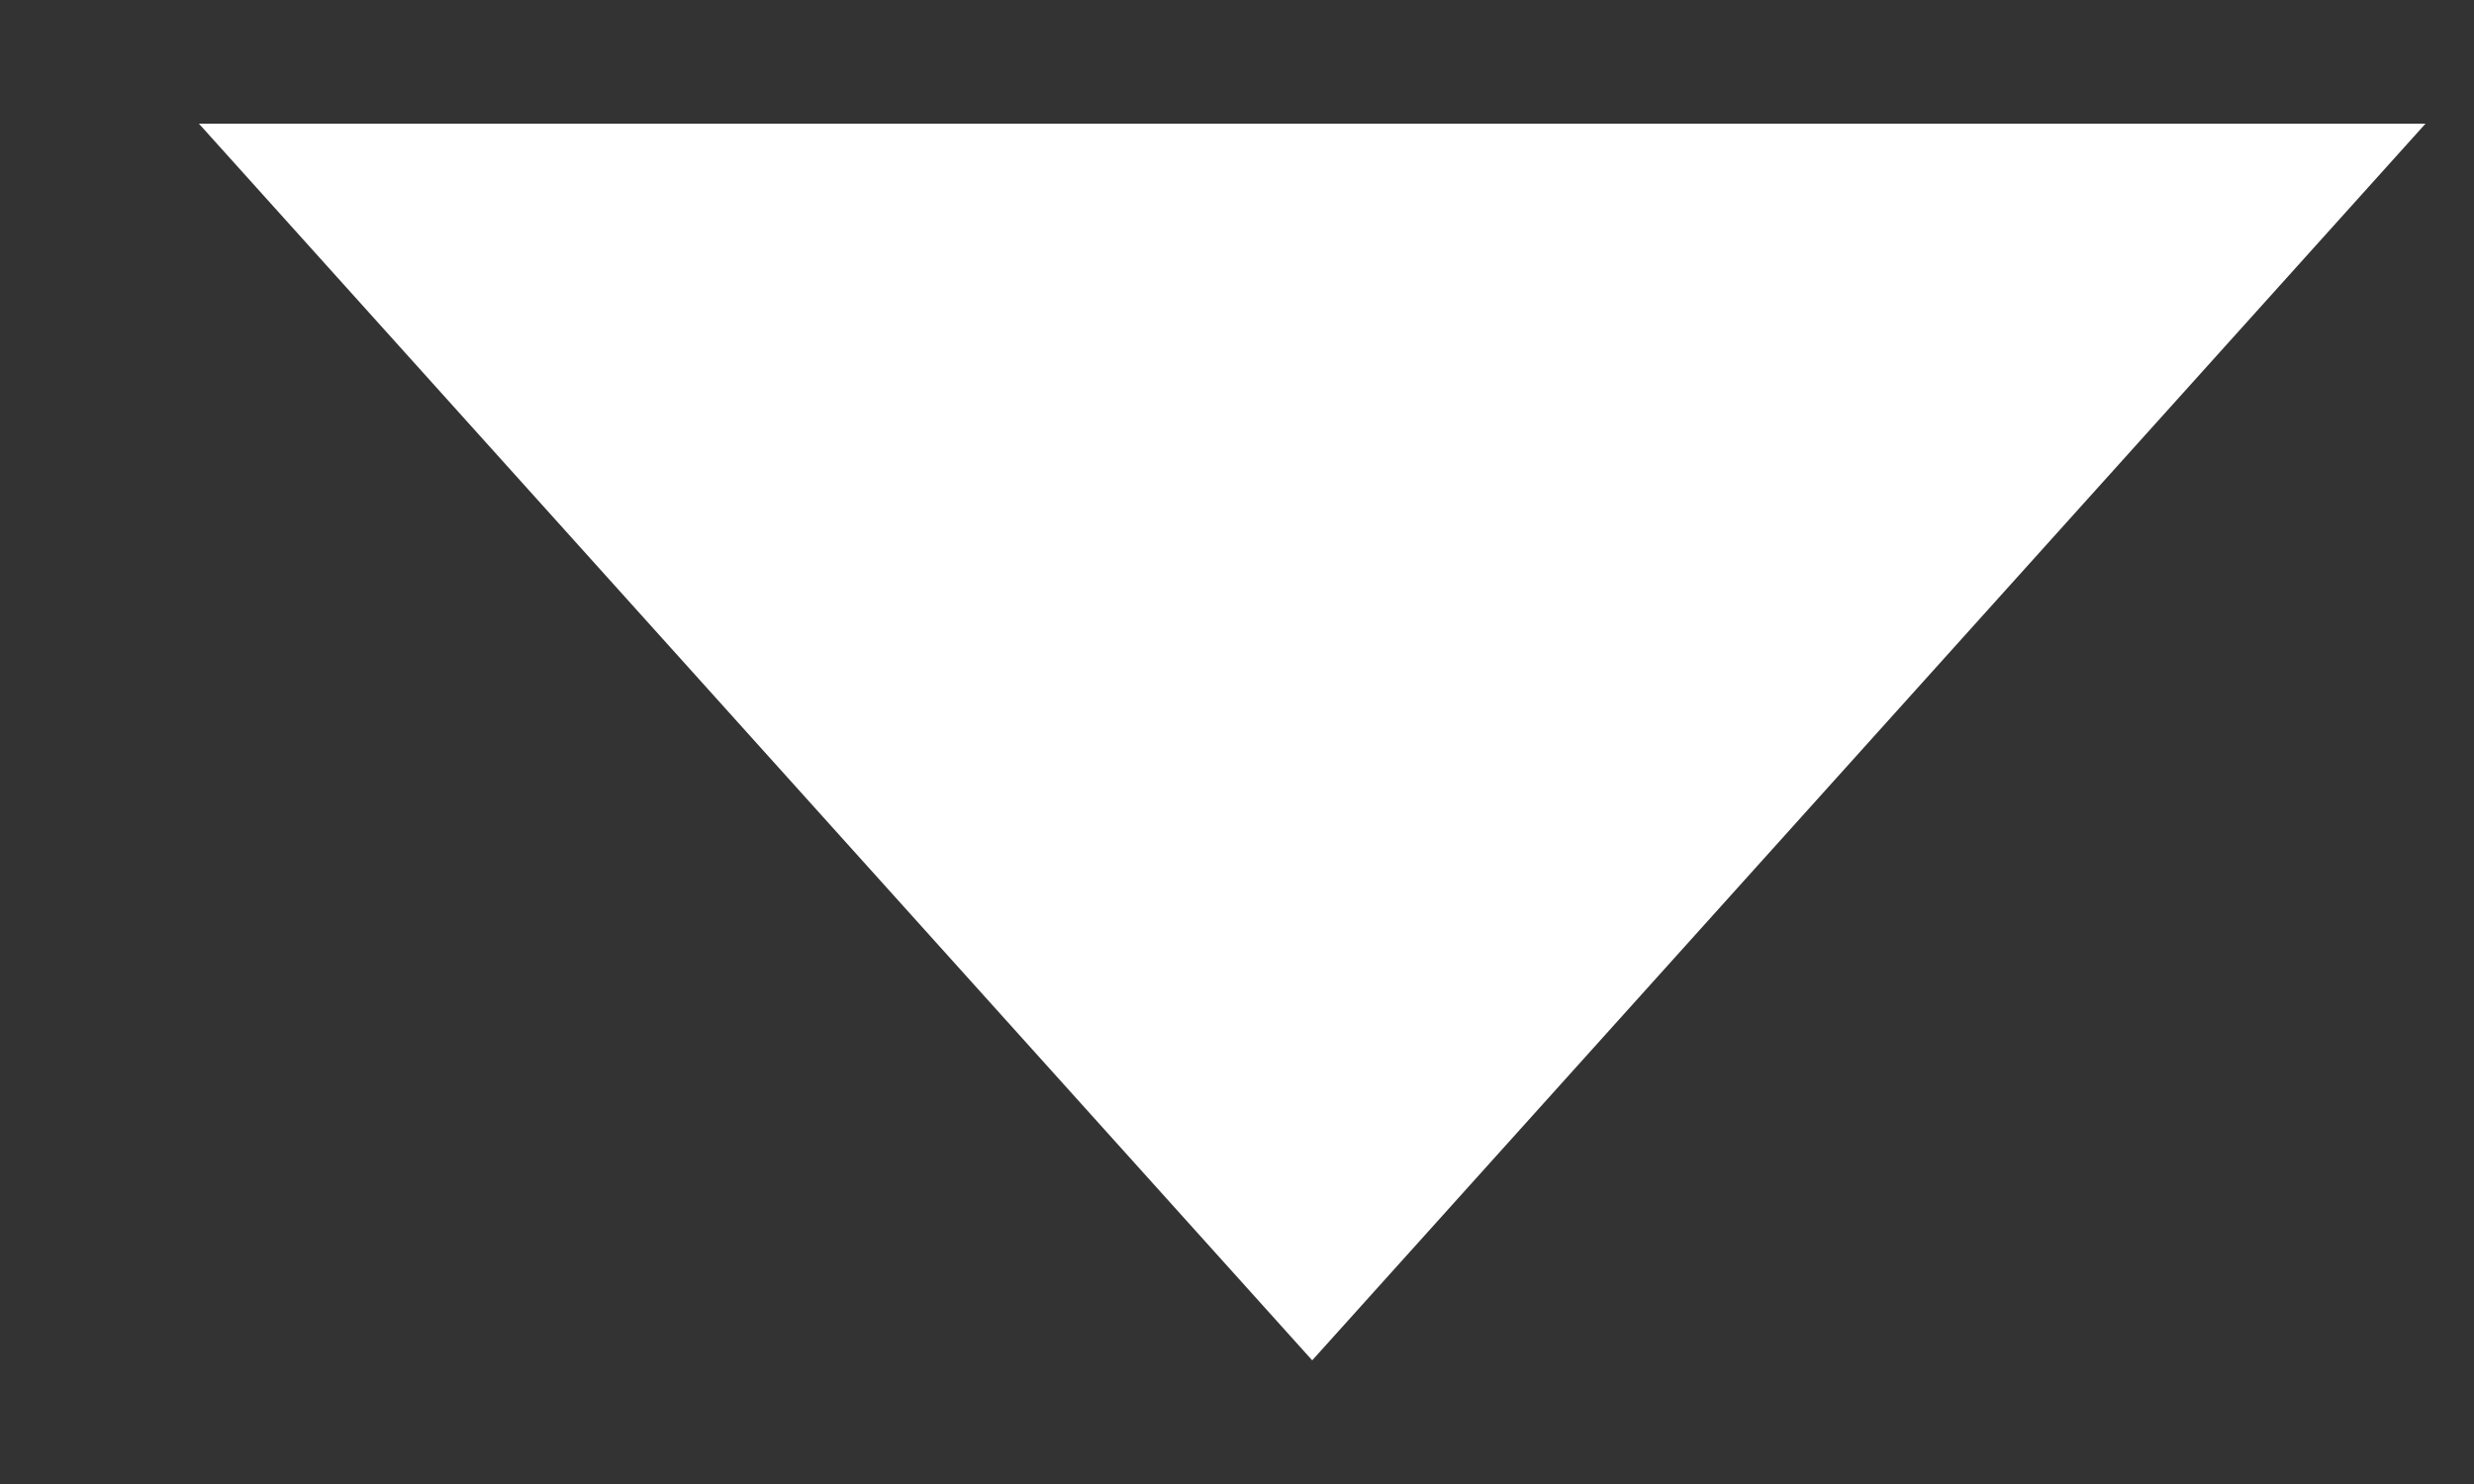 <svg width="10" height="6" viewBox="0 0 10 6" fill="none" xmlns="http://www.w3.org/2000/svg">
<rect x="0" y="0" width="10" height="6" fill="#333333" stroke="none"/>
<path d="M5.304 5.5L0.804 0.5L9.804 0.5L5.304 5.5Z" fill="white"/>
</svg>
